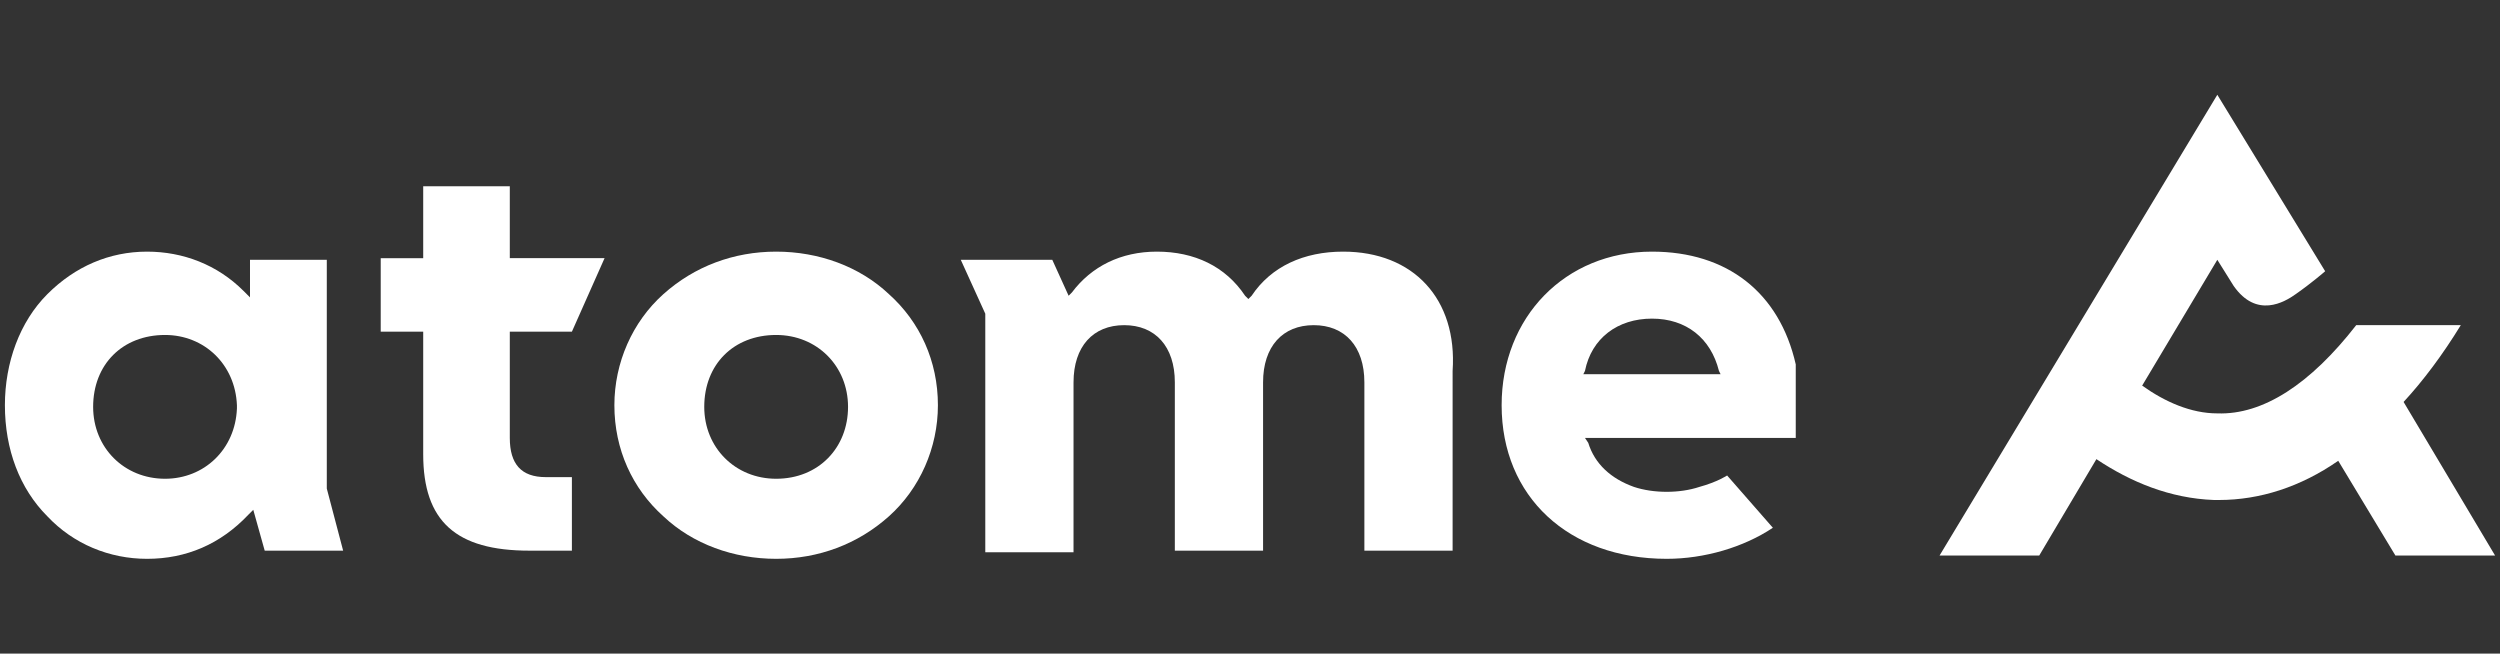 <?xml version="1.0" encoding="utf-8"?>
<!-- Generator: Adobe Illustrator 24.2.1, SVG Export Plug-In . SVG Version: 6.00 Build 0)  -->
<svg version="1.1" id="Layer_1" xmlns="http://www.w3.org/2000/svg" xmlns:xlink="http://www.w3.org/1999/xlink" x="0px" y="0px"
	 viewBox="0 0 153 40" style="enable-background:new 0 0 153 40;" xml:space="preserve">
<rect x="0" y="0" width="153" height="40" fill="#333333" stroke="none"/>
<style type="text/css">
	.st0{fill:#FFFFFF;}
</style>
<g>
	<path class="st0" d="M20,29.9v-14h-4.7v2.3l-0.4-0.4c-1.6-1.6-3.7-2.4-5.9-2.4c-2.3,0-4.4,0.9-6.1,2.6c-1.7,1.7-2.6,4.2-2.6,6.8
		c0,2.7,0.9,5.1,2.6,6.8c1.6,1.7,3.8,2.6,6.1,2.6c2.4,0,4.5-0.9,6.2-2.7l0.3-0.3l0.7,2.5H21L20,29.9z M14.5,25
		c-0.1,2.5-2,4.3-4.4,4.3c-2.5,0-4.4-1.9-4.4-4.4c0-2.6,1.8-4.4,4.4-4.4c2.4,0,4.3,1.8,4.4,4.3L14.5,25z"/>
	<path class="st0" d="M31.3,11.4h-5.4v4.4h-2.6v4.5h2.6v7.5c0,4.1,2,5.9,6.5,5.9H35v-4.5l-1.6,0c-1.5,0-2.2-0.8-2.2-2.4v-6.5h3.8
		l2-4.5h-5.8V11.4z"/>
	<path class="st0" d="M54.4,18c-1.8-1.7-4.3-2.6-6.9-2.6c-2.6,0-5,0.9-6.9,2.6c-1.9,1.7-3,4.2-3,6.8c0,2.7,1.1,5.1,3,6.8
		c1.8,1.7,4.3,2.6,6.9,2.6c2.6,0,5-0.9,6.9-2.6c1.9-1.7,3-4.2,3-6.8C57.4,22.1,56.3,19.7,54.4,18z M47.5,29.3
		c-2.5,0-4.4-1.9-4.4-4.4c0-2.6,1.8-4.4,4.4-4.4c2.5,0,4.4,1.9,4.4,4.4C51.9,27.4,50.1,29.3,47.5,29.3z"/>
	<path class="st0" d="M109.9,22.3c-1-4.4-4.2-6.9-8.8-6.9c-5.3,0-9.2,4-9.2,9.4c0,5.6,4.1,9.4,10.1,9.4c2.3,0,4.7-0.7,6.5-1.9
		l-2.8-3.2c0,0-0.6,0.4-1.7,0.7c-1.2,0.4-2.8,0.4-4,0c-1.4-0.5-2.4-1.4-2.8-2.7L97,26.8h12.9V22.3z M96.9,22.9l0.1-0.2
		c0.4-2,2-3.2,4.1-3.2c2.1,0,3.6,1.2,4.1,3.2l0.1,0.2H96.9z"/>
	<path class="st0" d="M82.2,15.4c-2.4,0-4.4,0.9-5.6,2.7l-0.2,0.2l-0.2-0.2c-1.2-1.8-3.1-2.7-5.4-2.7c-2.2,0-4,0.9-5.2,2.5l-0.2,0.2
		l-1-2.2l-5.6,0l1.5,3.3v14.6h5.4V23.4c0-2.2,1.2-3.5,3.1-3.5c1.9,0,3.1,1.3,3.1,3.5v10.3h5.4V23.4c0-2.2,1.2-3.5,3.1-3.5
		c1.9,0,3.1,1.3,3.1,3.5v10.3h5.4V22.7C89.2,18.3,86.5,15.4,82.2,15.4z"/>
	<path class="st0" d="M152.7,34h-6.1l-3.5-5.8c-2.3,1.6-4.8,2.4-7.3,2.4c-0.1,0-0.2,0-0.3,0c-2.7-0.1-5.1-1.1-7.2-2.5l-3.5,5.9h-6.1
		l17-28.2l6.6,10.8c0,0-0.8,0.7-1.8,1.4c-0.7,0.5-2.4,1.5-3.8-0.5l-1-1.6l-4.6,7.7c1.4,1,3,1.7,4.6,1.7c2.8,0.1,5.7-1.8,8.5-5.4h6.4
		c-1.1,1.8-2.3,3.4-3.5,4.7L152.7,34z"/>
</g>
</svg>
